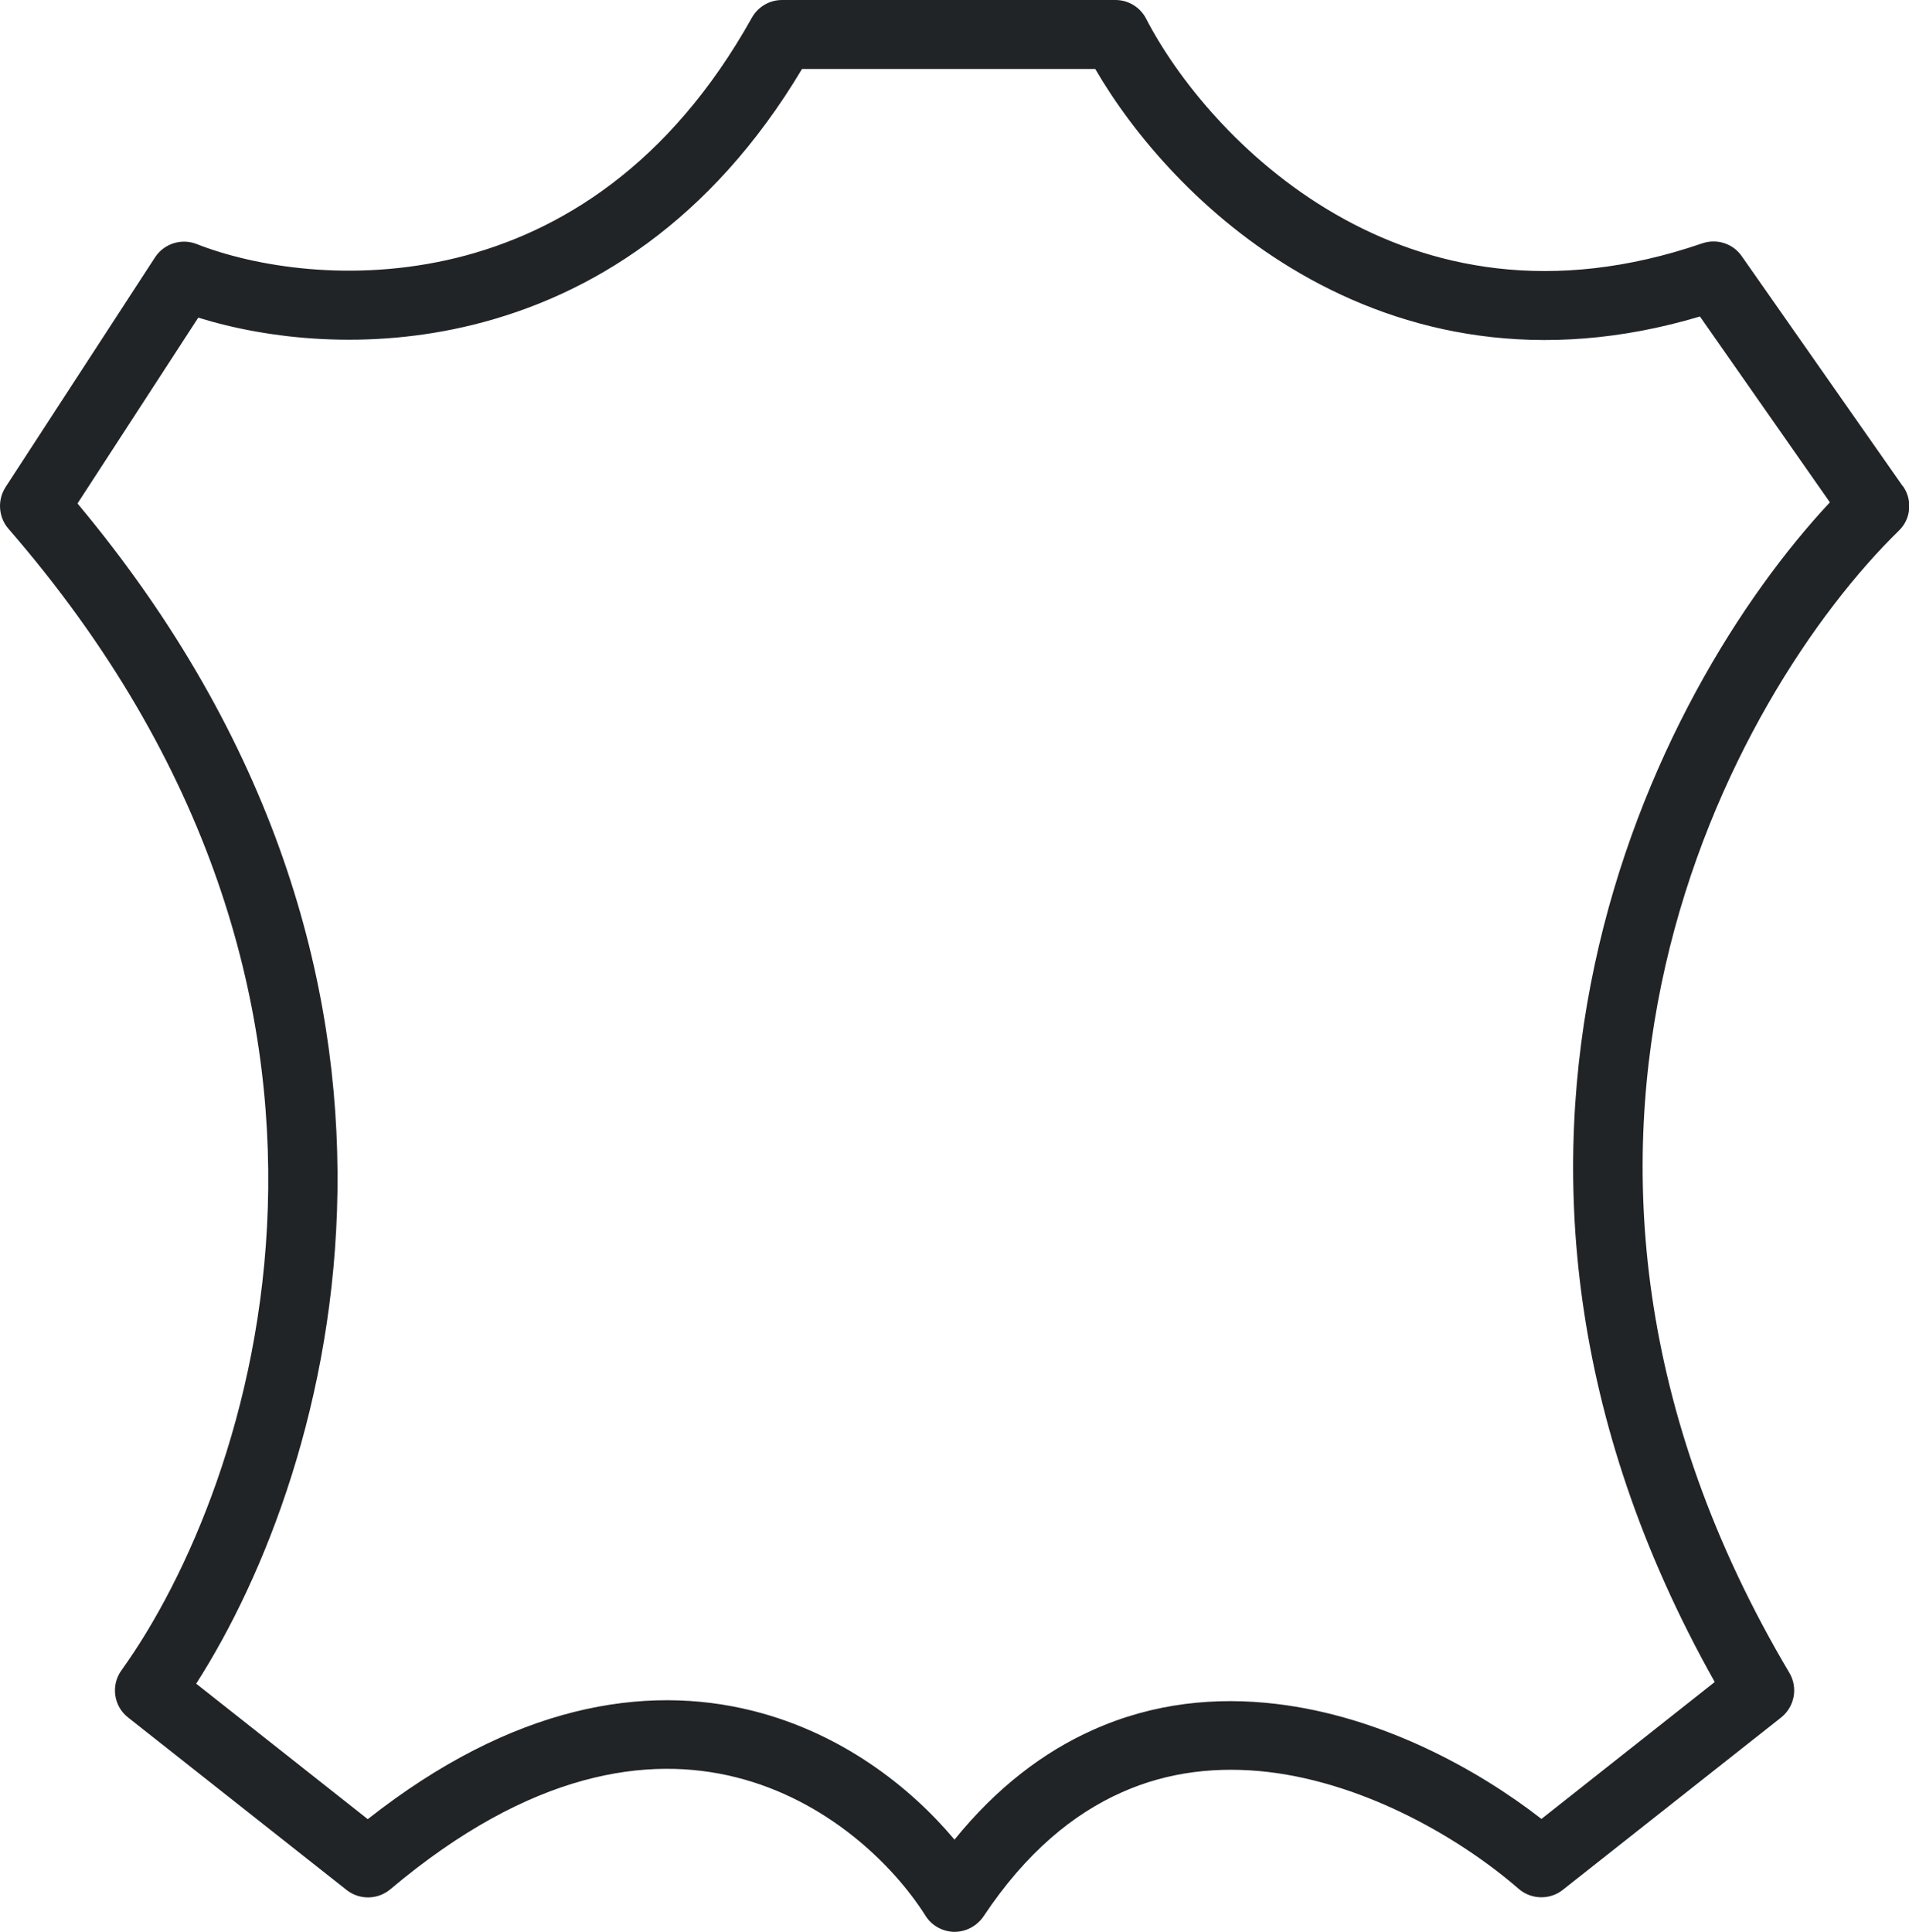 <?xml version="1.0" encoding="UTF-8"?>
<svg xmlns="http://www.w3.org/2000/svg" id="Livello_1" data-name="Livello 1" viewBox="0 0 83 84">
  <defs>
    <style>
      .cls-1 {
        fill: #212427;
        fill-rule: evenodd;
        stroke-width: 0px;
      }
    </style>
  </defs>
  <path class="cls-1" d="M82.73,21.14l-7-10c-.38-.55-1.08-.78-1.72-.56-6.55,2.25-11.9,1.07-15.95-1.27-4.11-2.37-6.92-5.96-8.23-8.5-.26-.5-.77-.81-1.33-.81h-14.5c-.54,0-1.04.29-1.31.77-3.59,6.43-8.37,9.34-12.84,10.44-4.52,1.11-8.81.38-11.3-.6-.66-.26-1.42-.02-1.81.58L.24,21.18c-.36.56-.31,1.3.12,1.8,17.82,20.53,10.63,41.7,4.92,49.64-.47.65-.34,1.56.29,2.05l9.5,7.5c.56.44,1.35.43,1.9-.03,6.11-5.15,11.21-5.83,15.03-4.87,3.92.98,6.81,3.76,8.24,6.02.27.43.74.69,1.25.7.51,0,.98-.25,1.27-.67,1.86-2.8,3.93-4.47,6-5.39,2.07-.93,4.25-1.14,6.39-.89,4.34.52,8.44,2.96,10.88,5.08.54.47,1.35.49,1.91.05l9.5-7.5c.59-.47.74-1.3.36-1.94-13.53-22.81-2.43-42.63,4.76-49.66.53-.51.6-1.33.18-1.93ZM74.55,73.13l-7.53,5.95c-2.79-2.17-6.97-4.46-11.53-5-2.59-.31-5.32-.06-7.97,1.13-2.15.96-4.19,2.51-6.02,4.77-1.93-2.3-4.91-4.63-8.77-5.6-4.7-1.18-10.43-.26-16.74,4.71l-7.46-5.89c5.99-9.34,12.11-30.64-5.16-51.31l5.25-8.08c3.03.94,7.38,1.44,11.95.31,5.07-1.25,10.33-4.47,14.3-11.12h12.75c1.66,2.86,4.68,6.45,8.95,8.91,4.51,2.6,10.37,3.93,17.34,1.85l5.65,8.08c-7.65,8.19-17.94,28.28-5.01,51.28Z"></path>
</svg>
